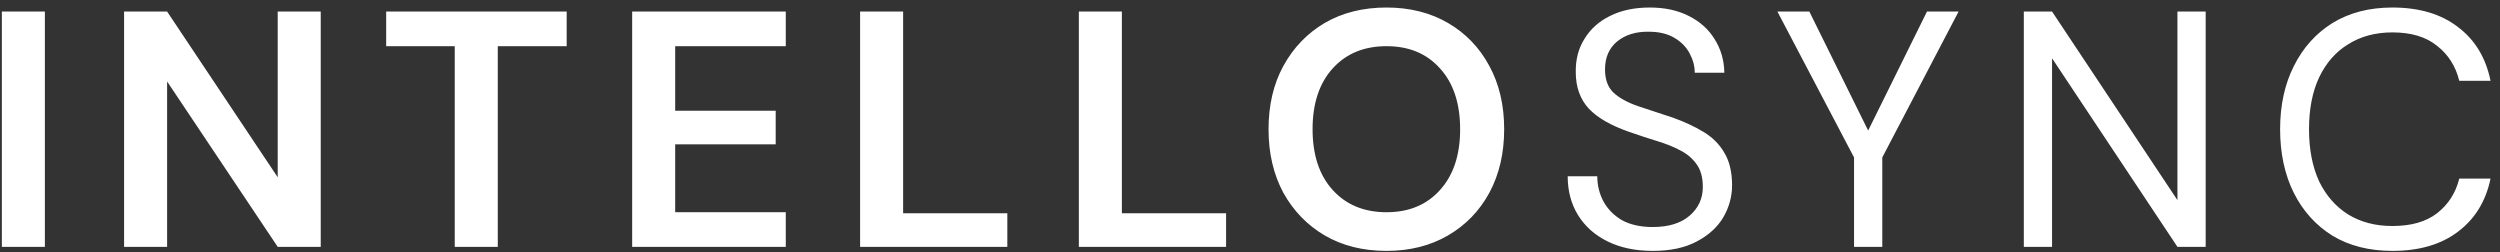 <svg width="238" height="24" viewBox="0 0 238 24" fill="none" xmlns="http://www.w3.org/2000/svg">
<rect x="0" y="0" width="238" height="24" fill="#333333" stroke="none"/>
<path d="M0.176 23.5V1.1H4.272V23.5H0.176ZM11.813 23.5V1.1H15.909L26.438 16.876V1.1H30.534V23.5H26.438L15.909 7.756V23.5H11.813ZM43.292 23.5V4.396H36.764V1.1H53.948V4.396H47.388V23.5H43.292ZM60.182 23.5V1.1H74.806V4.396H64.278V10.54H73.846V13.74H64.278V20.204H74.806V23.5H60.182ZM81.882 23.5V1.1H85.978V20.3H95.898V23.5H81.882ZM102.707 23.5V1.1H106.803V20.3H116.723V23.5H102.707ZM131.997 23.884C129.757 23.884 127.794 23.393 126.109 22.412C124.445 21.431 123.133 20.076 122.173 18.348C121.234 16.599 120.765 14.583 120.765 12.3C120.765 10.017 121.234 8.012 122.173 6.284C123.133 4.535 124.445 3.169 126.109 2.188C127.794 1.207 129.757 0.716 131.997 0.716C134.216 0.716 136.168 1.207 137.853 2.188C139.538 3.169 140.85 4.535 141.789 6.284C142.728 8.012 143.197 10.017 143.197 12.3C143.197 14.583 142.728 16.599 141.789 18.348C140.85 20.076 139.538 21.431 137.853 22.412C136.168 23.393 134.216 23.884 131.997 23.884ZM131.997 20.204C134.13 20.204 135.826 19.5 137.085 18.092C138.365 16.684 139.005 14.753 139.005 12.3C139.005 9.847 138.365 7.916 137.085 6.508C135.826 5.1 134.13 4.396 131.997 4.396C129.864 4.396 128.157 5.1 126.877 6.508C125.597 7.916 124.957 9.847 124.957 12.3C124.957 14.753 125.597 16.684 126.877 18.092C128.157 19.5 129.864 20.204 131.997 20.204ZM157.341 23.884C155.699 23.884 154.269 23.585 153.053 22.988C151.837 22.391 150.899 21.559 150.237 20.492C149.576 19.425 149.245 18.188 149.245 16.78H152.061C152.061 17.655 152.264 18.465 152.669 19.212C153.075 19.937 153.661 20.524 154.429 20.972C155.219 21.399 156.189 21.612 157.341 21.612C158.856 21.612 160.029 21.249 160.861 20.524C161.693 19.799 162.109 18.892 162.109 17.804C162.109 16.908 161.917 16.193 161.533 15.66C161.149 15.105 160.627 14.657 159.965 14.316C159.325 13.975 158.579 13.676 157.725 13.42C156.893 13.164 156.019 12.876 155.101 12.556C153.373 11.959 152.093 11.223 151.261 10.348C150.429 9.452 150.013 8.289 150.013 6.86C149.992 5.665 150.269 4.609 150.845 3.692C151.421 2.753 152.232 2.028 153.277 1.516C154.344 0.983 155.603 0.716 157.053 0.716C158.483 0.716 159.72 0.983 160.765 1.516C161.832 2.049 162.653 2.785 163.229 3.724C163.827 4.663 164.136 5.729 164.157 6.924H161.341C161.341 6.305 161.181 5.697 160.861 5.1C160.541 4.481 160.051 3.98 159.389 3.596C158.749 3.212 157.939 3.02 156.957 3.02C155.741 2.999 154.739 3.308 153.949 3.948C153.181 4.588 152.797 5.473 152.797 6.604C152.797 7.564 153.064 8.3 153.597 8.812C154.152 9.324 154.92 9.751 155.901 10.092C156.883 10.412 158.013 10.785 159.293 11.212C160.36 11.596 161.32 12.044 162.173 12.556C163.027 13.068 163.688 13.729 164.157 14.54C164.648 15.351 164.893 16.385 164.893 17.644C164.893 18.711 164.616 19.724 164.061 20.684C163.507 21.623 162.664 22.391 161.533 22.988C160.424 23.585 159.027 23.884 157.341 23.884ZM176.505 23.5V14.988L169.209 1.1H172.249L177.849 12.428L183.449 1.1H186.457L179.193 14.988V23.5H176.505ZM192.668 23.5V1.1H195.356L207.292 19.052V1.1H209.98V23.5H207.292L195.356 5.548V23.5H192.668ZM227.755 23.884C225.557 23.884 223.659 23.404 222.059 22.444C220.48 21.463 219.253 20.108 218.379 18.38C217.504 16.631 217.067 14.604 217.067 12.3C217.067 10.017 217.504 8.012 218.379 6.284C219.253 4.535 220.48 3.169 222.059 2.188C223.659 1.207 225.557 0.716 227.755 0.716C230.315 0.716 232.395 1.335 233.995 2.572C235.616 3.788 236.651 5.495 237.099 7.692H234.123C233.781 6.305 233.077 5.196 232.01 4.364C230.965 3.511 229.547 3.084 227.755 3.084C226.155 3.084 224.757 3.457 223.562 4.204C222.368 4.929 221.44 5.985 220.779 7.372C220.139 8.737 219.819 10.38 219.819 12.3C219.819 14.22 220.139 15.873 220.779 17.26C221.44 18.625 222.368 19.681 223.562 20.428C224.757 21.153 226.155 21.516 227.755 21.516C229.547 21.516 230.965 21.111 232.01 20.3C233.077 19.468 233.781 18.369 234.123 17.004H237.099C236.651 19.159 235.616 20.844 233.995 22.06C232.395 23.276 230.315 23.884 227.755 23.884Z" fill="white"/>
</svg>
